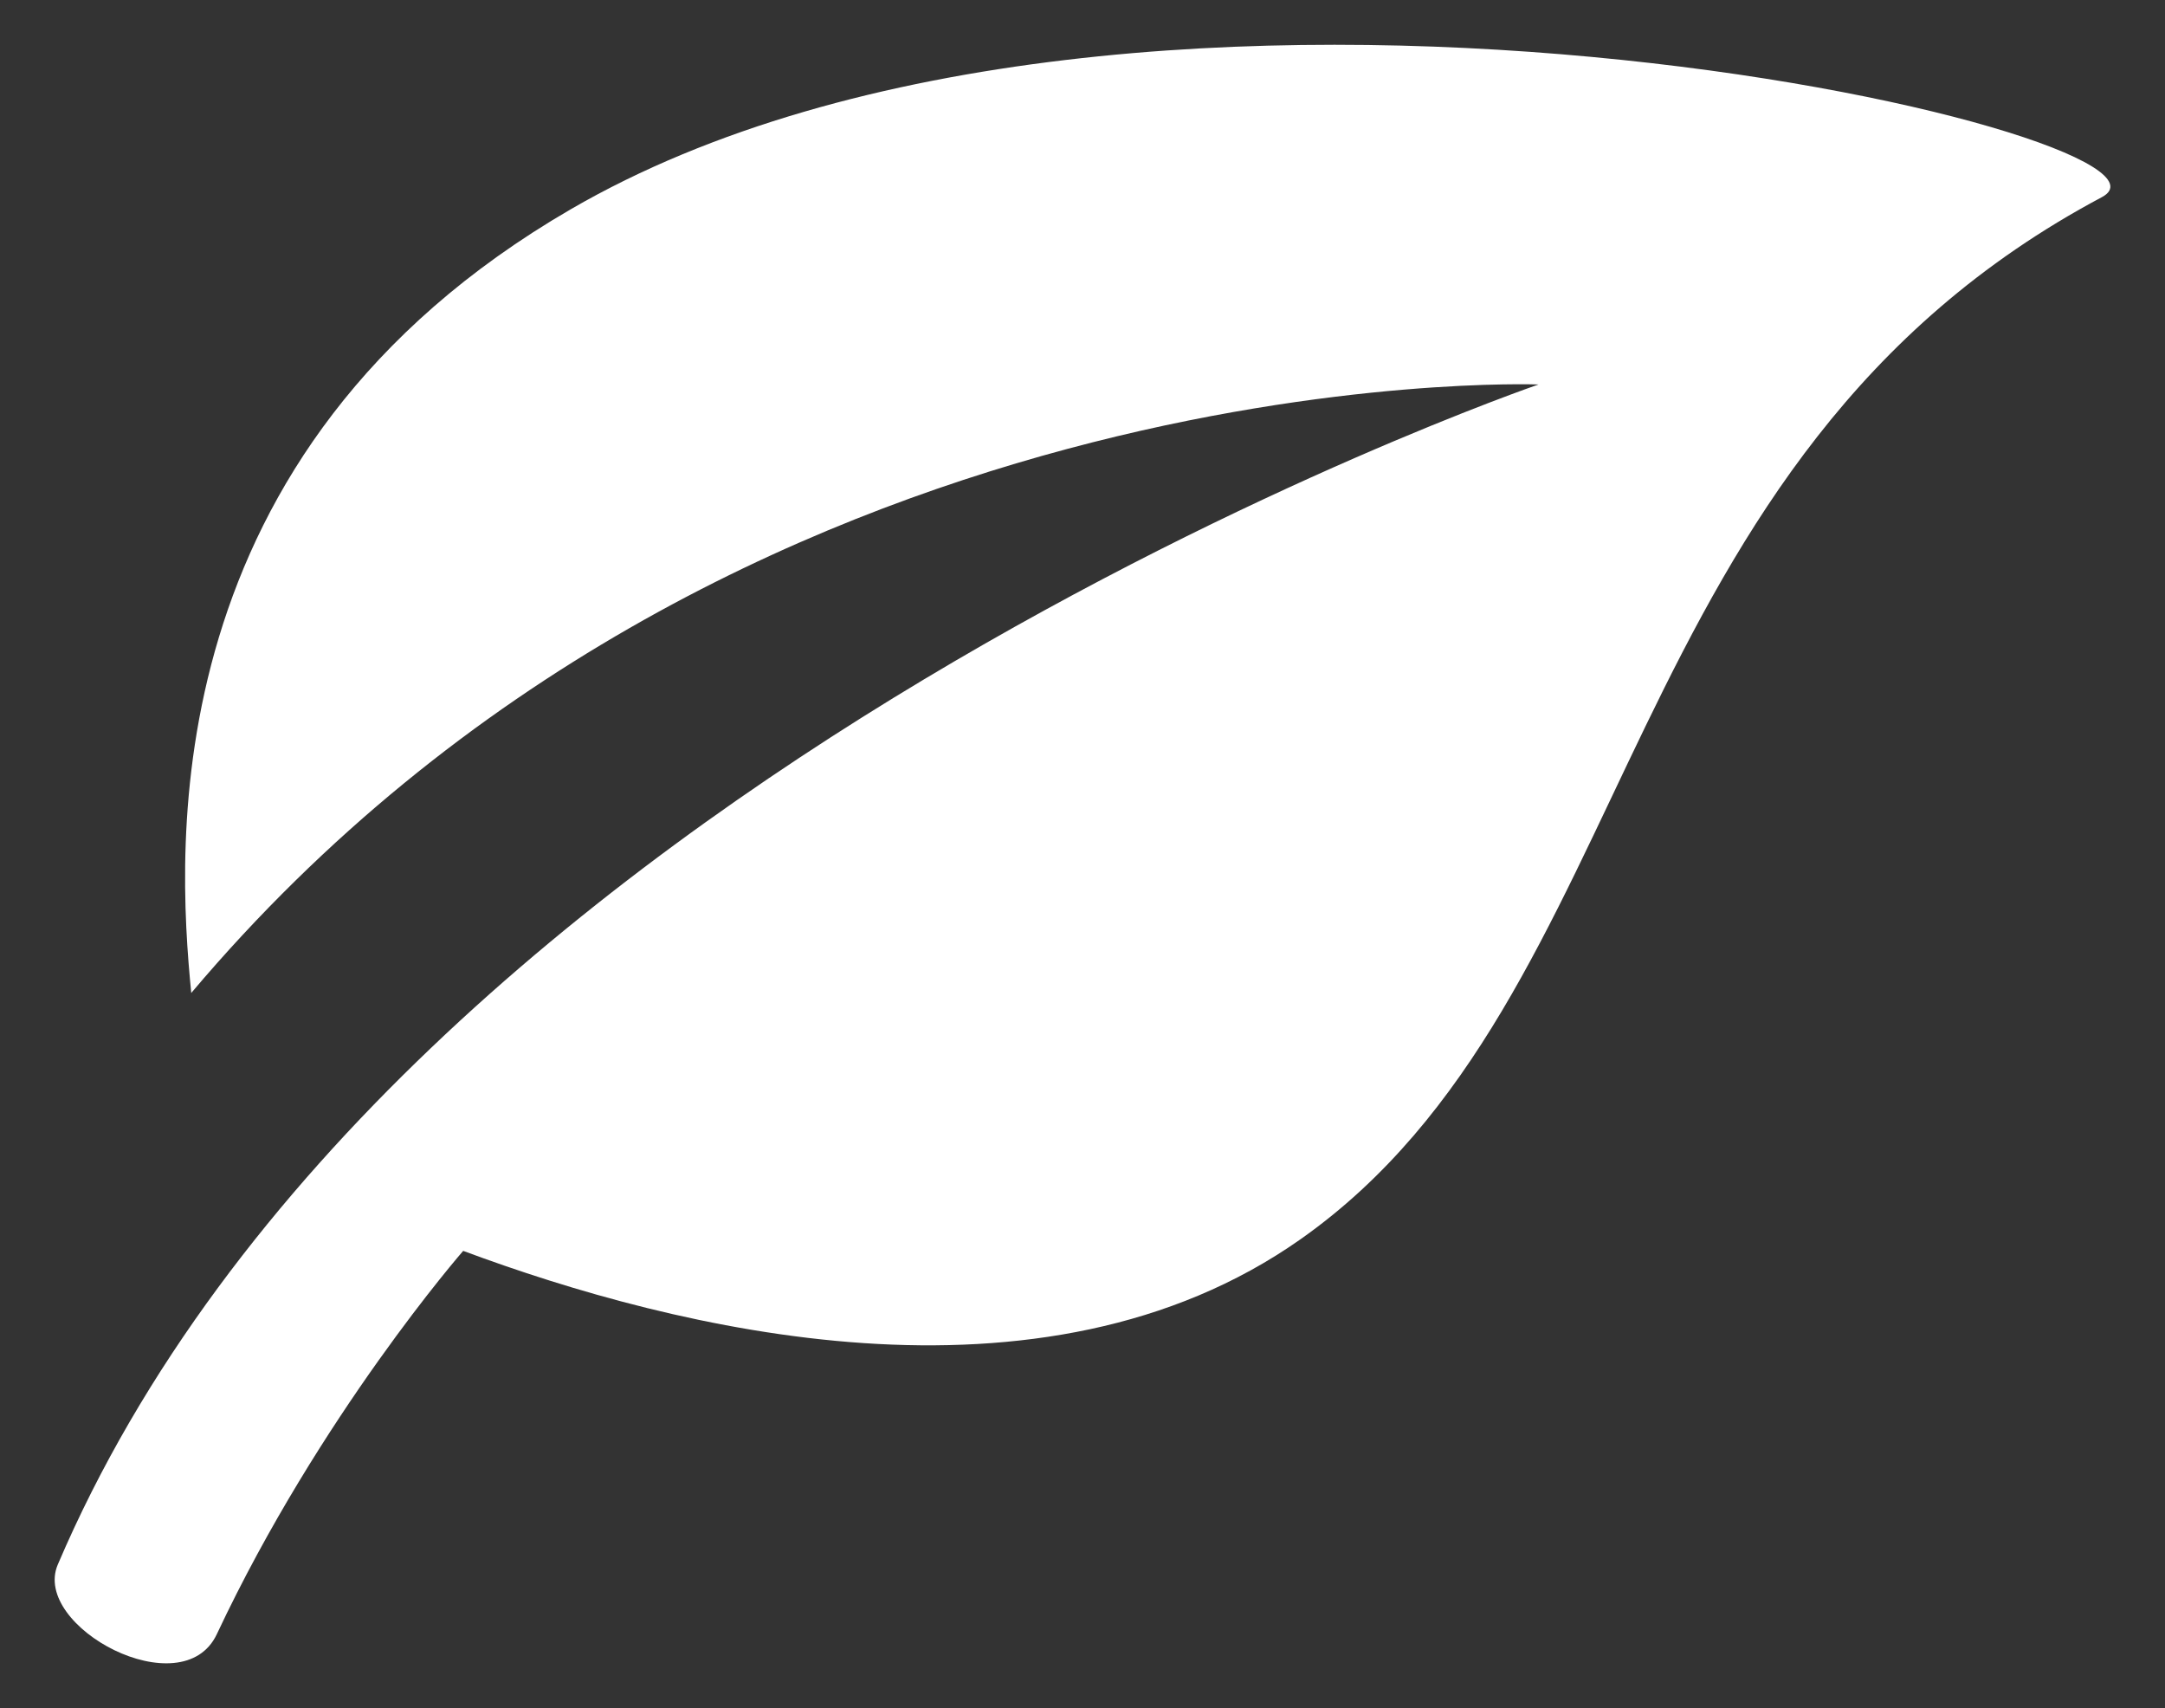 <?xml version="1.0" encoding="utf-8"?>
<!-- Generator: Adobe Illustrator 16.0.0, SVG Export Plug-In . SVG Version: 6.00 Build 0)  -->
<!DOCTYPE svg PUBLIC "-//W3C//DTD SVG 1.1//EN" "http://www.w3.org/Graphics/SVG/1.1/DTD/svg11.dtd">
<svg version="1.1" id="Capa_1" xmlns="http://www.w3.org/2000/svg" xmlns:xlink="http://www.w3.org/1999/xlink" x="0px" y="0px"
	 width="68.667px" height="54.167px" viewBox="0 0 68.667 54.167" enable-background="new 0 0 68.667 54.167" xml:space="preserve">
<rect x="0" y="0" width="68.667" height="54.167" fill="#333333" stroke="none"/>
<g>
	<g>
		<path fill="#FFFFFF" d="M18.105,6.635C4.848,14.326,5.61,26.856,6.066,31.489c17.121-20.28,42.731-19.296,42.731-19.296
			S12.495,24.645,1.833,49.616c-0.842,1.972,3.951,4.535,5.045,2.205c3.265-6.944,7.813-12.153,7.813-12.153
			c6.712,2.498,18.323,5.425,26.554-0.366c10.932-7.691,9.813-24.747,25.42-33.05C70.309,4.313,36.076-3.793,18.105,6.635z"/>
	</g>
</g>
</svg>
